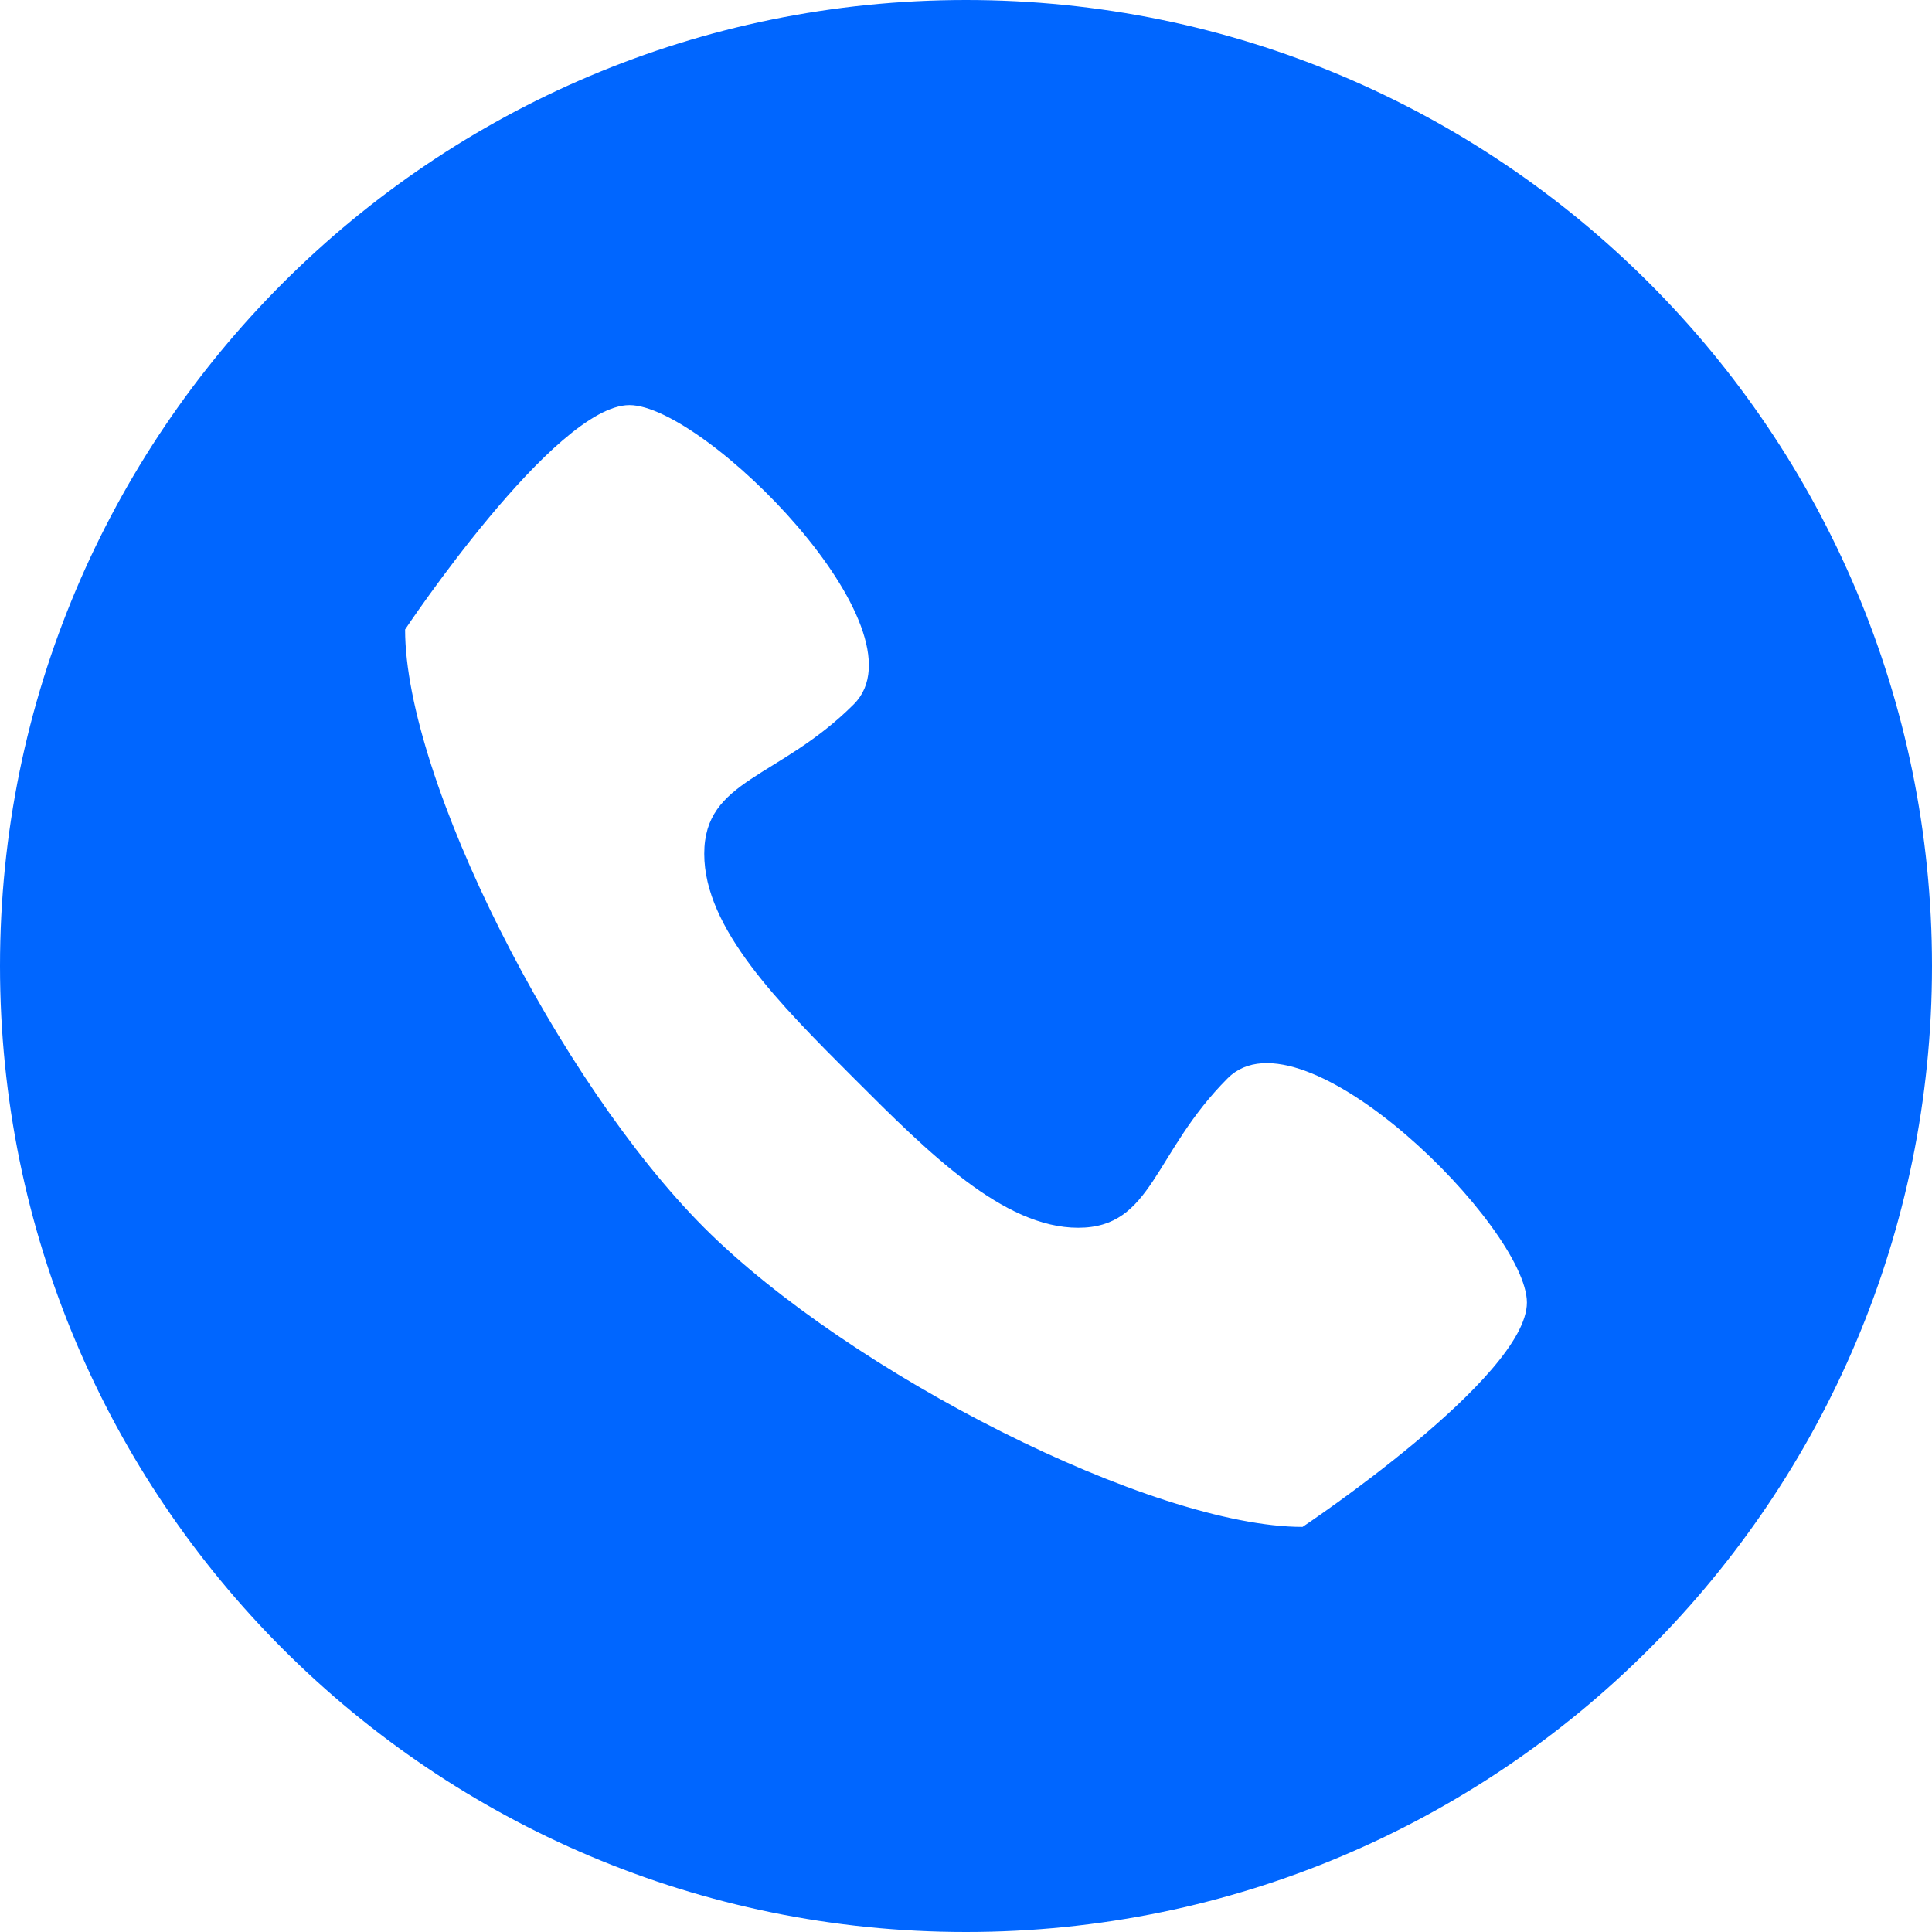 <?xml version="1.0" encoding="UTF-8"?> <svg xmlns="http://www.w3.org/2000/svg" xmlns:xlink="http://www.w3.org/1999/xlink" xml:space="preserve" width="203.438mm" height="203.438mm" version="1.1" style="shape-rendering:geometricPrecision; text-rendering:geometricPrecision; image-rendering:optimizeQuality; fill-rule:evenodd; clip-rule:evenodd" viewBox="0 0 7904.58 7904.58"> <defs> <style type="text/css"> .fil0 {fill:#0066FF} </style> </defs> <g id="Слой_x0020_1">  <path class="fil0" d="M3952.29 0c-2182.81,0 -3952.29,1769.48 -3952.29,3952.29 0,2182.81 1769.48,3952.29 3952.29,3952.29 2182.81,0 3952.29,-1769.48 3952.29,-3952.29 0,-2182.81 -1769.48,-3952.29 -3952.29,-3952.29zm1070.94 4411.27c-305.98,305.98 -305.98,611.97 -611.97,611.97 -305.98,0 -611.97,-305.98 -917.95,-611.97 -305.98,-305.98 -611.97,-611.97 -611.97,-917.95 0,-305.98 305.98,-305.98 611.97,-611.97 305.98,-305.98 -611.97,-1223.93 -917.95,-1223.93 -305.98,0 -917.95,917.95 -917.95,917.95 0,611.97 628.7,1852.64 1223.93,2447.87 595.23,595.23 1835.9,1223.93 2447.87,1223.93 0,0 917.95,-611.97 917.95,-917.95 0,-305.98 -917.95,-1223.93 -1223.93,-917.95z"></path> </g> </svg> 